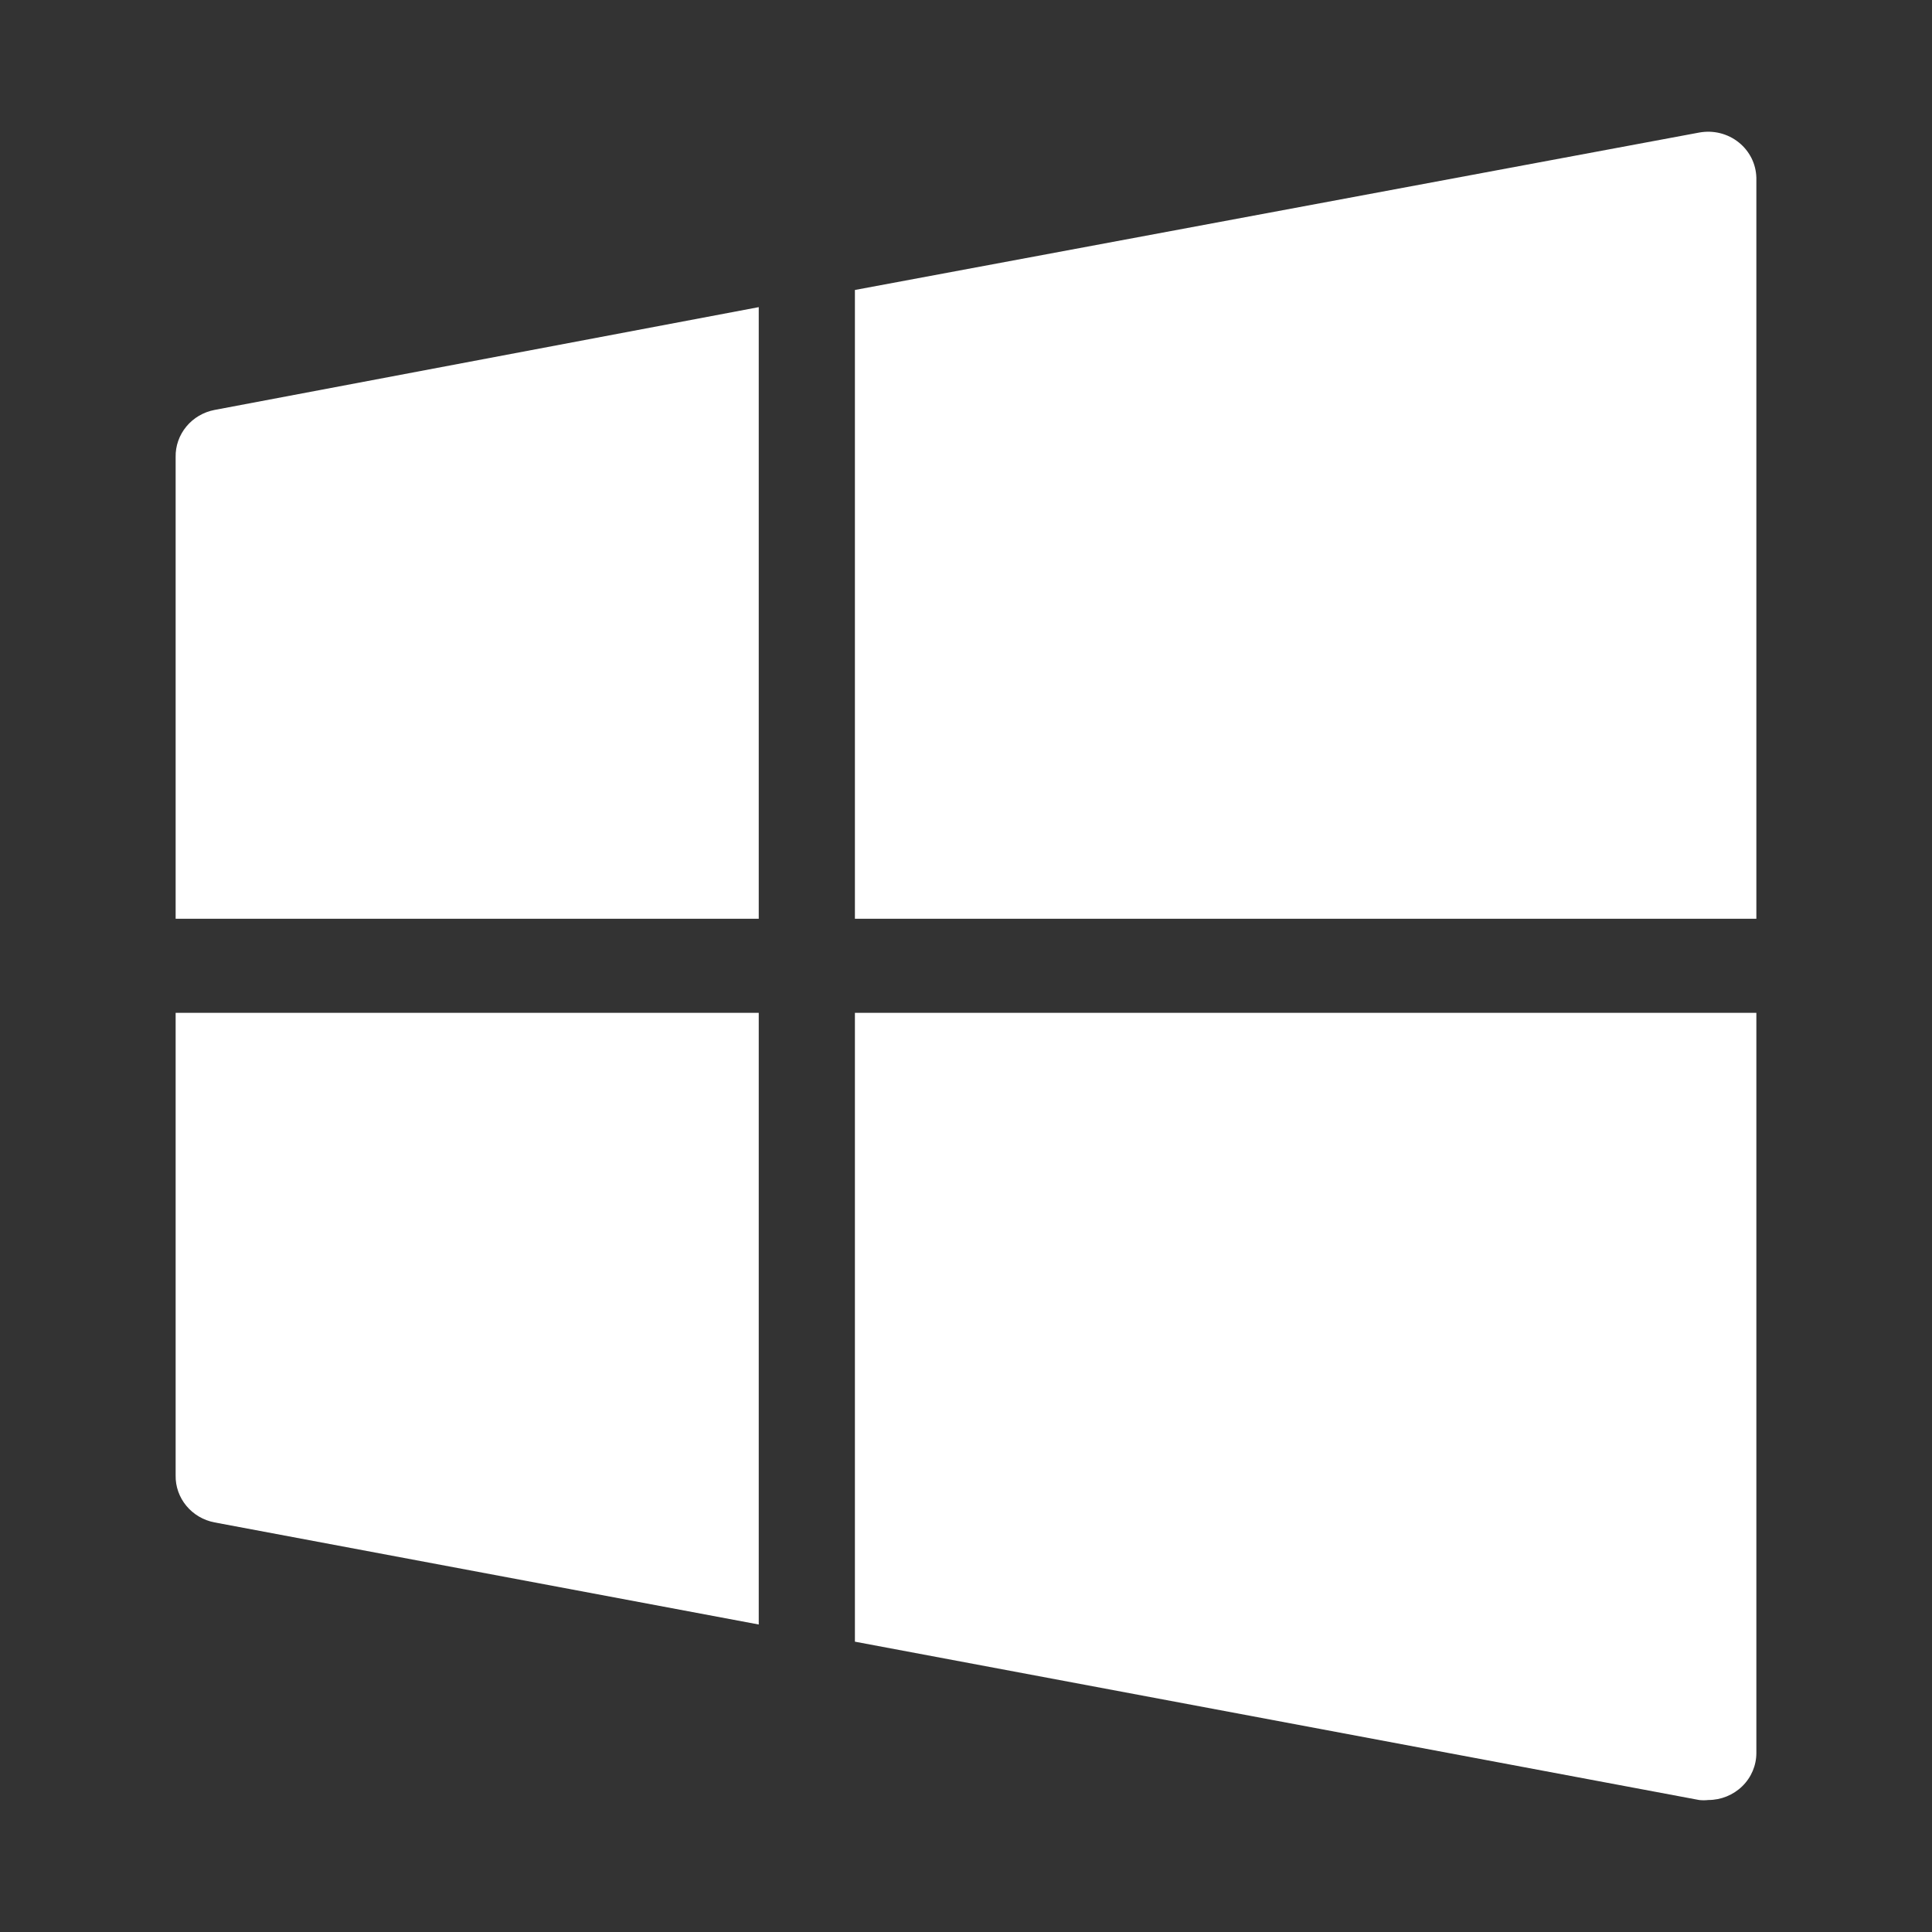 <svg width="44" height="44" viewBox="0 0 44 44" fill="none" xmlns="http://www.w3.org/2000/svg">
<rect x="0" y="0" width="44" height="44" fill="#333333" stroke="none"/>
<path d="M19.47 20.924H40V4.048C39.996 3.894 39.959 3.742 39.89 3.603C39.821 3.465 39.722 3.342 39.6 3.244C39.476 3.144 39.33 3.072 39.174 3.033C39.018 2.994 38.855 2.99 38.697 3.019L19.47 6.604V20.924Z" fill="white"/>
<path d="M17.28 20.924V6.995L4.887 9.336C4.634 9.384 4.406 9.518 4.244 9.714C4.082 9.91 3.995 10.155 4 10.408V20.924H17.28Z" fill="white"/>
<path d="M19.47 23.067V37.388L38.697 40.994C38.766 41.002 38.836 41.002 38.905 40.994C39.195 40.994 39.474 40.881 39.679 40.68C39.885 40.479 40 40.207 40 39.923V23.067H19.47Z" fill="white"/>
<path d="M17.28 23.067H4V33.601C3.995 33.853 4.082 34.099 4.244 34.294C4.406 34.49 4.634 34.624 4.887 34.672L17.28 36.997V23.067Z" fill="white"/>
</svg>
